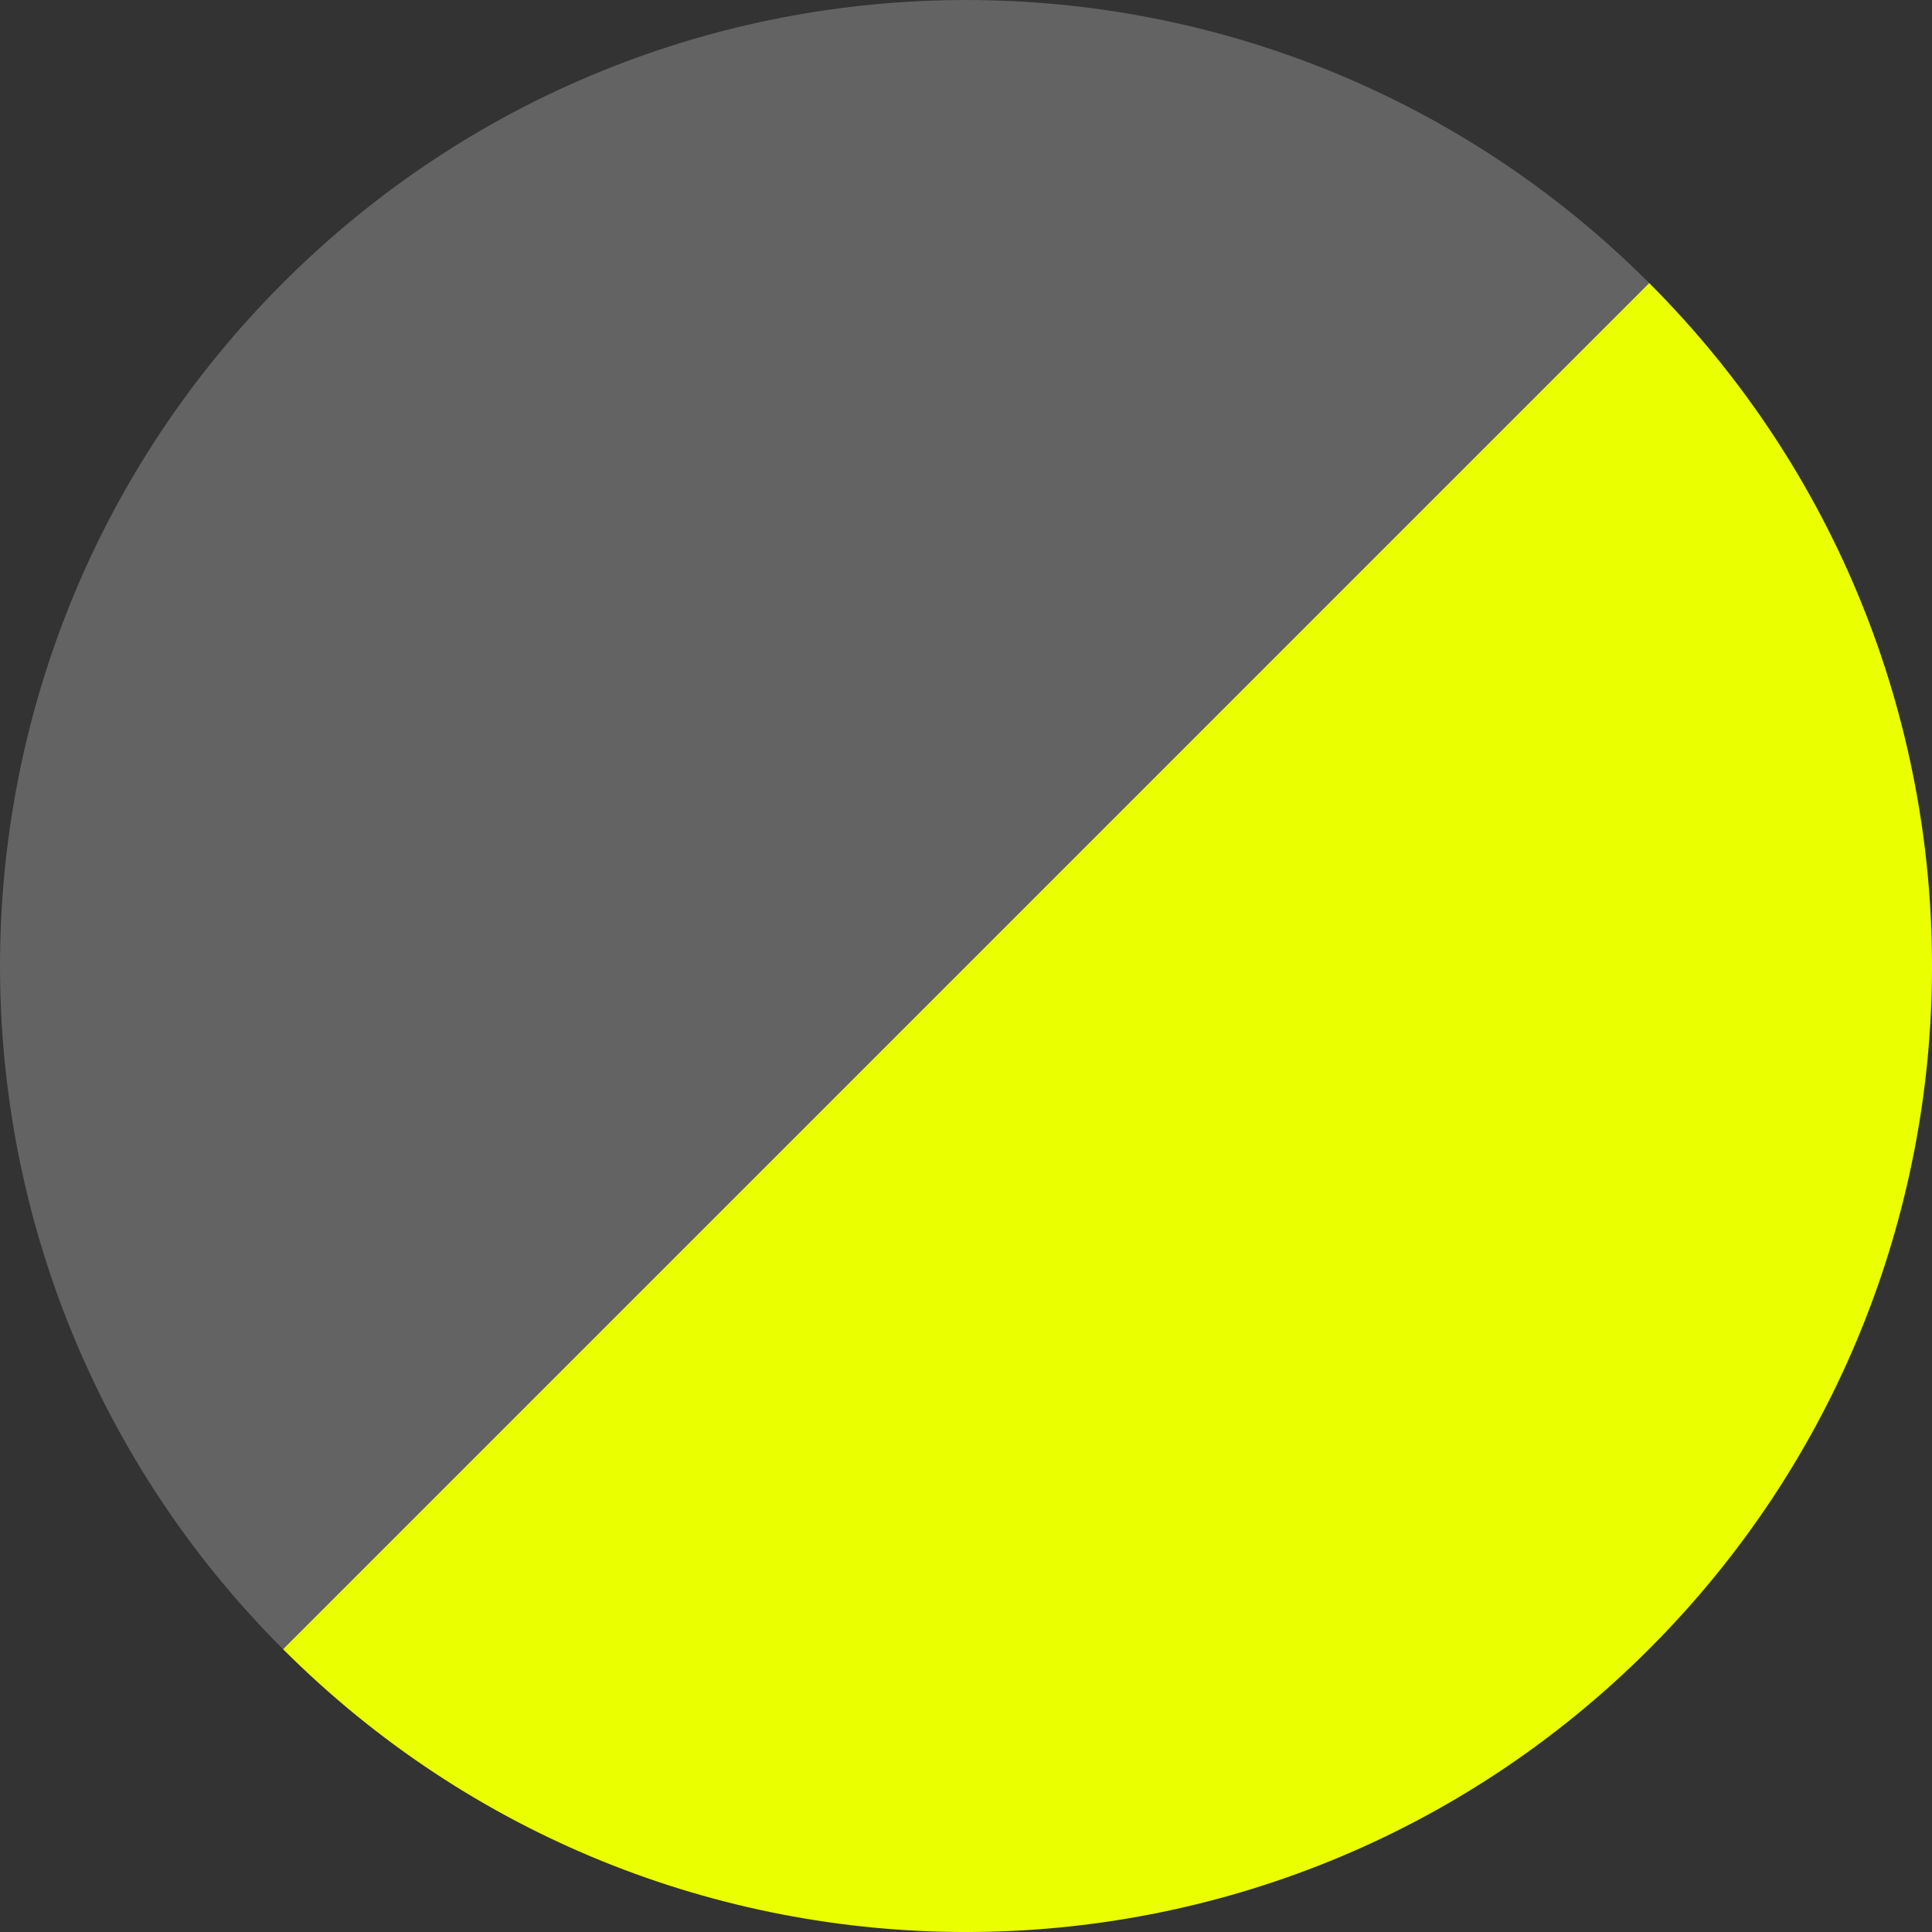 <?xml version="1.0" encoding="UTF-8"?> <svg xmlns="http://www.w3.org/2000/svg" xmlns:xlink="http://www.w3.org/1999/xlink" xmlns:xodm="http://www.corel.com/coreldraw/odm/2003" xml:space="preserve" width="591px" height="591px" version="1.1" style="shape-rendering:geometricPrecision; text-rendering:geometricPrecision; image-rendering:optimizeQuality; fill-rule:evenodd; clip-rule:evenodd" viewBox="0 0 559.13 559.13"><rect x="0" y="0" width="559.13" height="559.13" fill="#333333" stroke="none"/> <defs> <style type="text/css"> .fil1 {fill:#636363} .fil0 {fill:#EAFF00} </style> </defs> <g id="Layer_x0020_1">  <g id="_2221358699152"> <path class="fil0" d="M279.57 279.57l-197.69 197.68c109.18,109.18 286.19,109.18 395.37,0 109.18,-109.18 109.18,-286.19 0,-395.37l-197.68 197.69z"></path> <path class="fil1" d="M279.57 279.57l-197.69 197.68c-109.17,-109.18 -109.17,-286.19 0,-395.37 109.18,-109.17 286.19,-109.17 395.37,0l-197.68 197.69z"></path> </g> </g> </svg> 